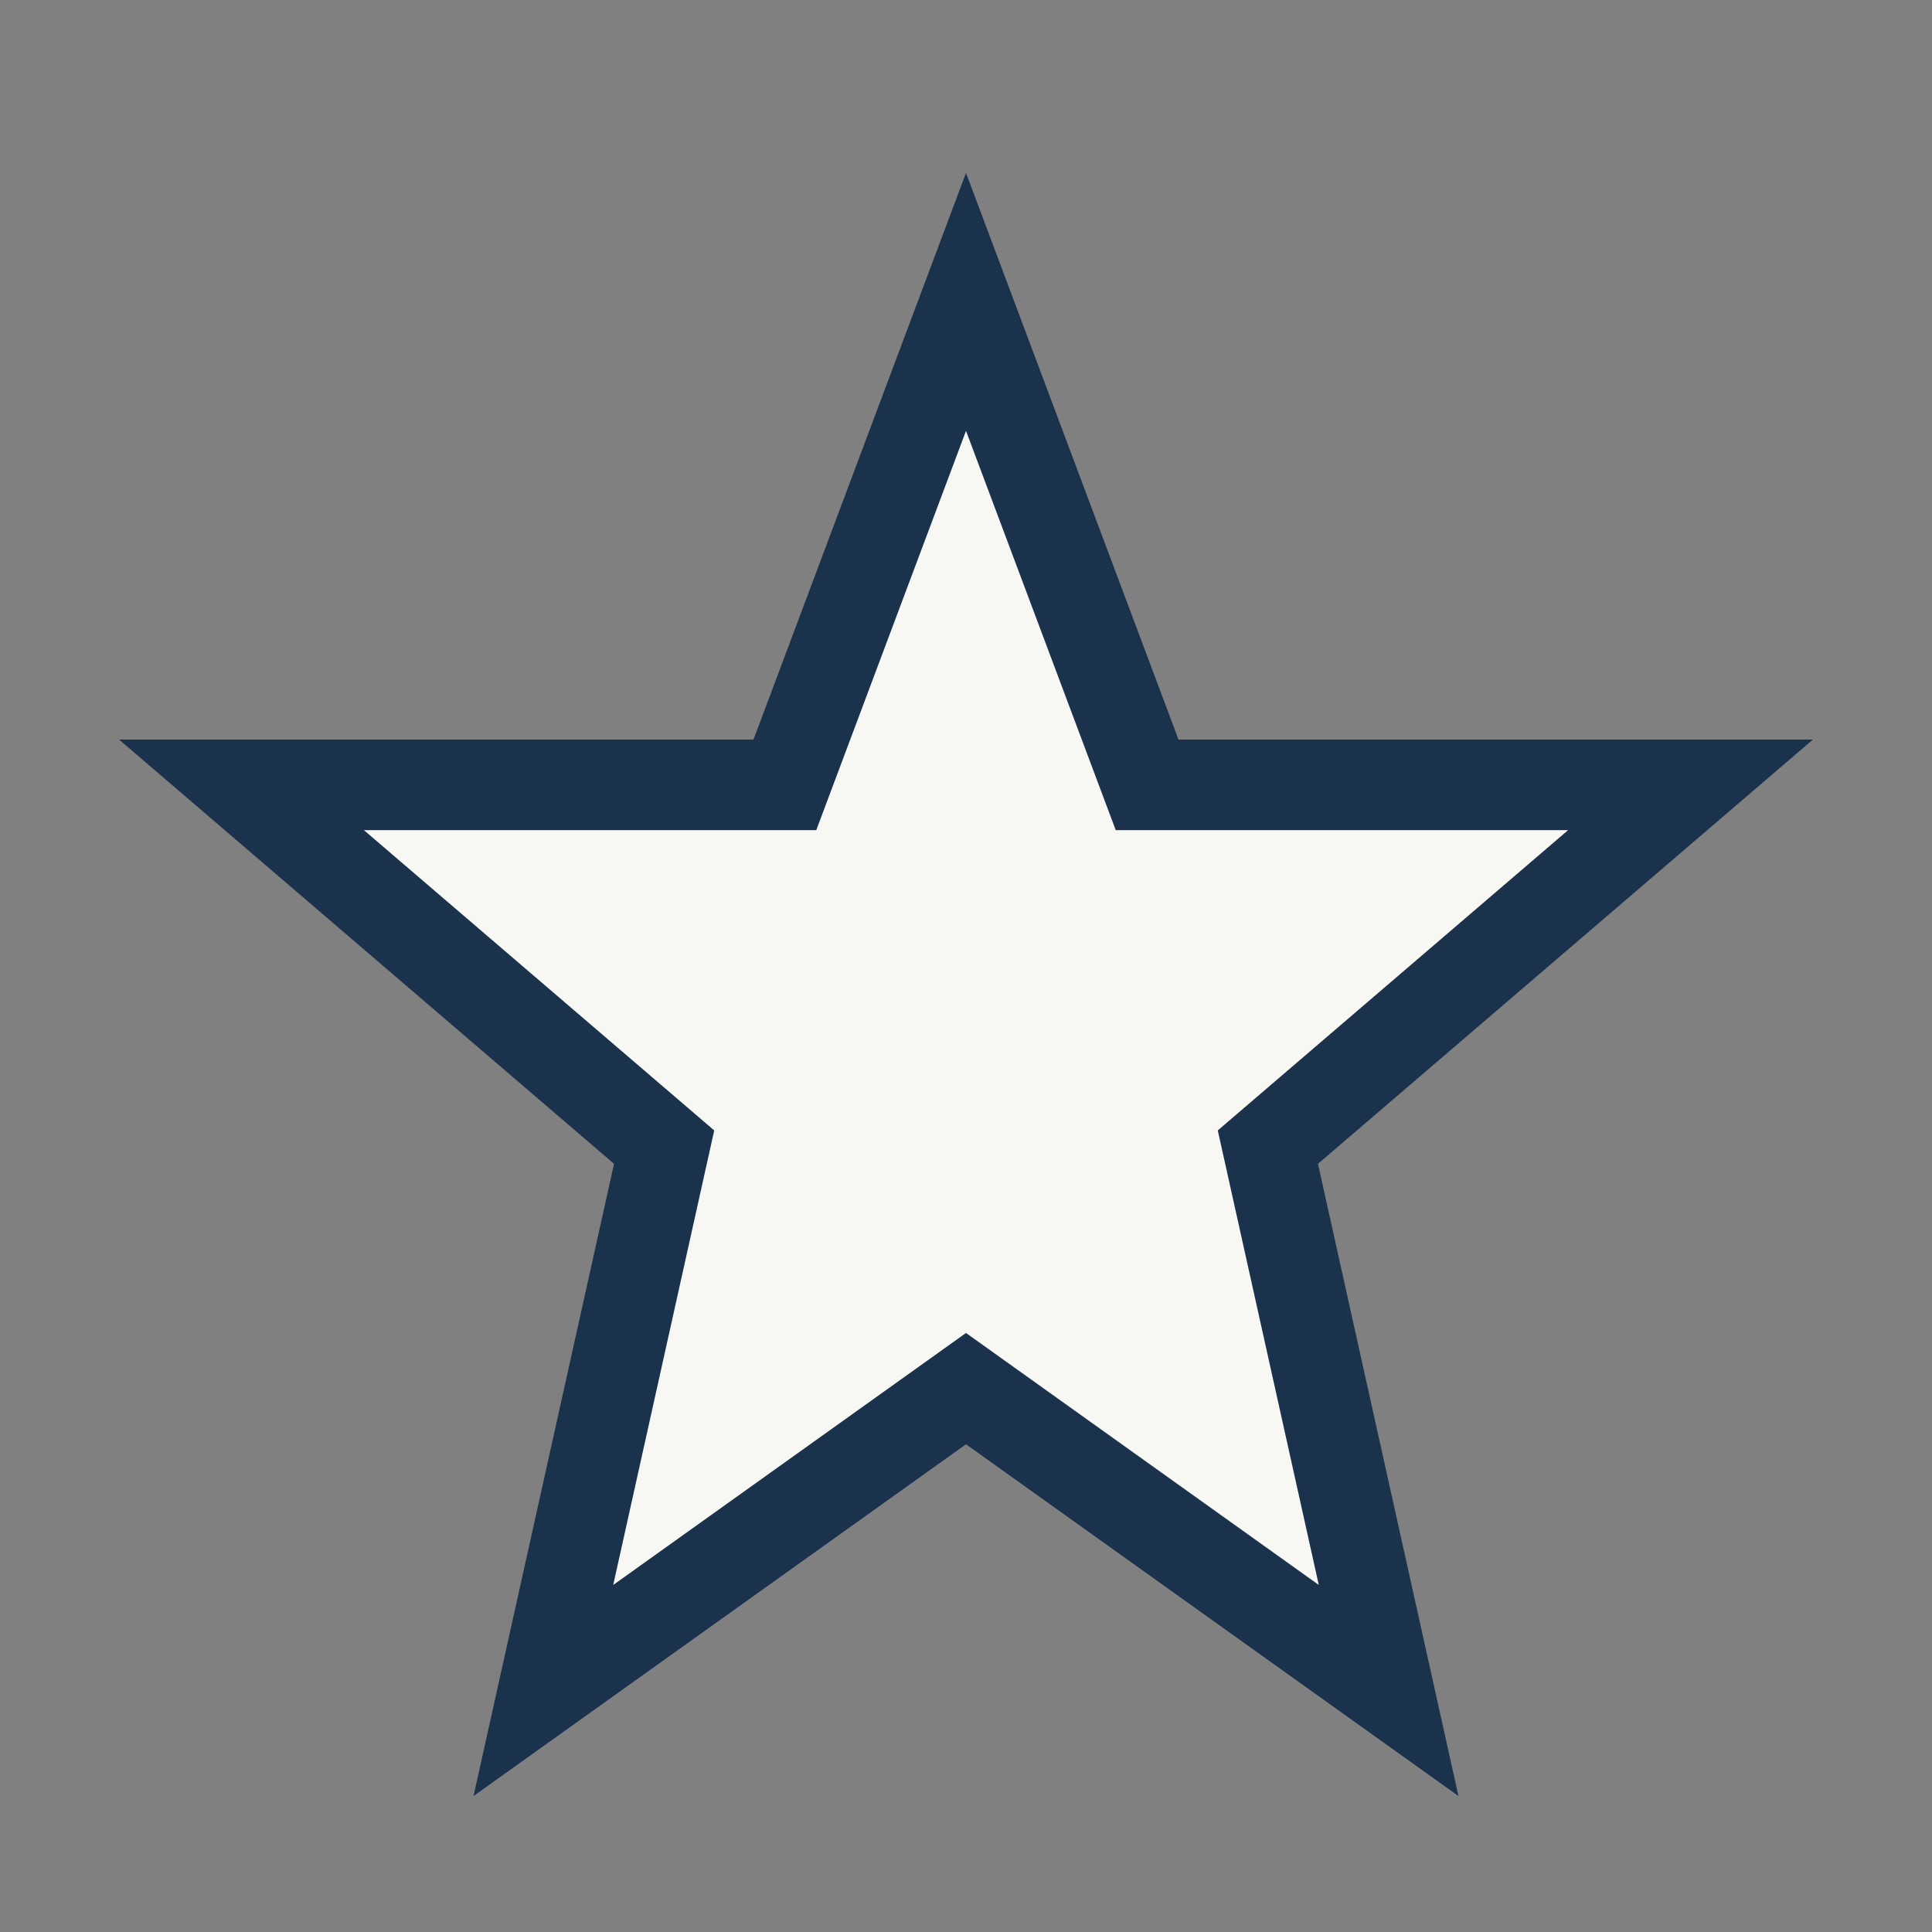 <?xml version="1.0" encoding="UTF-8"?>
<svg xmlns="http://www.w3.org/2000/svg" viewBox="0 0 32 32" width="32" height="32"><rect x="0" y="0" width="32" height="32" fill="#808080" stroke="none"/><polygon points="16,5 19,13 28,13 21,19 23,28 16,23 9,28 11,19 4,13 13,13" fill="#F7F7F4" stroke="#1A324B" stroke-width="1.5"/></svg>